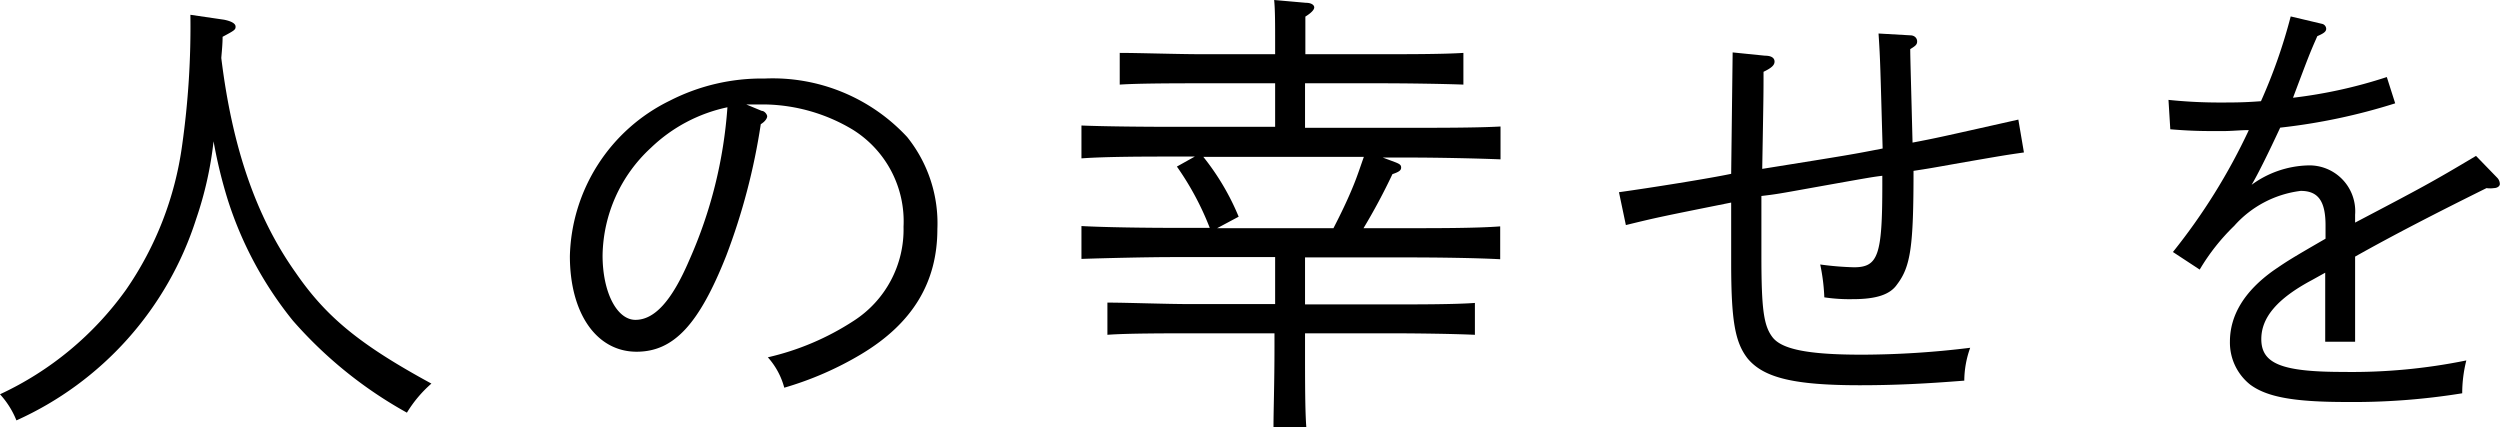 <svg xmlns="http://www.w3.org/2000/svg" viewBox="0 0 152.18 26.01"><defs><style>.cls-1{isolation:isolate;}</style></defs><g id="レイヤー_2" data-name="レイヤー 2"><g id="レイヤー_1-2" data-name="レイヤー 1"><g id="人の幸せを" class="cls-1"><g class="cls-1"><path d="M13.64,1.2c.44.09.7.23.7.42s-.06.23-.79.62c0,.45-.05.9-.08,1.29C14.14,9,15.6,13.22,18,16.6c1.87,2.72,3.94,4.4,8.26,6.75a7.5,7.5,0,0,0-1.49,1.77,25.86,25.86,0,0,1-6.94-5.6,22.57,22.57,0,0,1-3.95-7.31A29.17,29.17,0,0,1,13,8.6a22,22,0,0,1-1.06,4.73A20.17,20.17,0,0,1,1,25.59,5.24,5.24,0,0,0,0,24a19.56,19.56,0,0,0,7.67-6.36,20.27,20.27,0,0,0,3.42-8.82A51.56,51.56,0,0,0,11.59.9Z"/><path d="M46.37,6.75c.17,0,.33.22.33.33s-.11.31-.39.48a38.67,38.67,0,0,1-2.1,8c-1.65,4.17-3.19,5.85-5.46,5.85-2.43,0-4.06-2.32-4.06-5.82a10.82,10.82,0,0,1,6.08-9.46,12.3,12.3,0,0,1,5.79-1.35,11.16,11.16,0,0,1,8.66,3.56,8.38,8.38,0,0,1,1.84,5.6c0,3.25-1.51,5.74-4.62,7.61a20,20,0,0,1-4.7,2.05,4.48,4.48,0,0,0-1-1.85,16.16,16.16,0,0,0,5.21-2.21A6.61,6.61,0,0,0,55,13.8a6.57,6.57,0,0,0-3.08-5.9,10.71,10.71,0,0,0-5.26-1.54l-1.23,0ZM39.62,9a9.07,9.07,0,0,0-2.94,6.55c0,2.24.87,3.92,2,3.92s2.19-1.09,3.28-3.64a27.63,27.63,0,0,0,2.32-9.3A9.58,9.58,0,0,0,39.62,9Z"/><path d="M77.62,5.07H73.16c-1.4,0-3.83,0-5,.08V3.22c1.15,0,3.59.08,5,.08h4.46V2.58c0-1.1,0-2-.06-2.58l1.93.17c.34,0,.51.14.51.28s-.17.33-.54.56V3.3h4.62c1.54,0,3.78,0,5-.08V5.15c-1.31-.05-3.55-.08-5-.08H79.44V7.78h6.32c1.77,0,4.18,0,5.58-.08v2c-1.49-.06-3.87-.11-5.58-.11H84.17l.75.28c.28.11.37.17.37.33s-.11.26-.53.4A37,37,0,0,1,83,13.89h2.74c1.77,0,4.18,0,5.58-.11v2c-1.49-.08-3.87-.11-5.58-.11H79.44v2.86h5.34c1.54,0,3.78,0,5-.09v1.94c-1.32-.06-3.53-.09-5-.09H79.44v.81c0,2.13,0,3.92.08,4.93h-2c0-1.09.06-2.66.06-4.93v-.81H72.41c-1.37,0-3.84,0-5,.09V18.42c1.15,0,3.58.09,5,.09h5.21V15.65H71.4c-1.54,0-4.06.06-5.57.11v-2c1.45.08,4,.11,5.57.11h2.24a17.44,17.44,0,0,0-2-3.73l1.09-.61H71.4c-1.54,0-4.06,0-5.57.11v-2c1.45.06,4,.08,5.57.08h6.22ZM73.25,9.55a15,15,0,0,1,2.15,3.64l-1.31.7h7.08c.45-.87.87-1.74,1.23-2.63.23-.56.42-1.15.62-1.71Z"/><path d="M107.44,3.39c.39,0,.58.14.58.36s-.19.39-.67.62c0,1.34,0,1.34-.08,5.91,5.43-.87,5.43-.87,7.33-1.24-.14-4.87-.14-5.37-.25-7l1.93.11c.26,0,.42.17.42.37s-.11.28-.42.47c0,.56.06,2.44.14,5.69,1.46-.28,1.46-.28,6.44-1.4l.34,2c-1.18.17-1.18.17-3.89.64-1.91.34-1.91.34-2.83.48,0,4.59-.17,5.82-1,6.91-.42.62-1.26.9-2.69.9a10.36,10.36,0,0,1-1.74-.11,11.73,11.73,0,0,0-.25-2,18.38,18.38,0,0,0,2.05.17c1.48,0,1.73-.73,1.73-5V10.7c-.64.08-.64.08-4.11.7-2.33.42-2.33.42-3.25.53l0,3.64c0,3.25.14,4.25.67,4.95s2,1.07,5.41,1.07a54.45,54.45,0,0,0,6.63-.42,6,6,0,0,0-.36,2c-2.38.19-4.26.28-6.36.28-4,0-5.85-.45-6.83-1.63-.78-1-1-2.35-1-5.85,0-.56,0-1,0-3.64-4.48.9-4.48.9-6.41,1.37l-.42-2c2-.28,5.52-.84,6.83-1.12l.09-7.39Z"/><path d="M143.36,13.55c4.06-2.13,4.68-2.46,7.36-4.06L152,10.81a.56.56,0,0,1,.17.39c0,.14-.17.25-.36.25a1.54,1.54,0,0,1-.45,0c-3.05,1.51-5.71,2.88-8,4.17v5.18h-1.82V16.6l-.81.45c-2.1,1.12-3.08,2.27-3.08,3.59,0,1.51,1.26,2,5,2a34.79,34.79,0,0,0,7.48-.7,8.2,8.2,0,0,0-.25,2,41.43,41.43,0,0,1-7.06.53c-3.22,0-4.84-.31-5.85-1.06a3.27,3.27,0,0,1-1.23-2.61c0-1.62.89-3.08,2.66-4.34.89-.61,1.12-.75,3.16-1.93v-.81c0-1.48-.45-2.1-1.51-2.1A6.47,6.47,0,0,0,136,13.75a12.68,12.68,0,0,0-2.1,2.66l-1.63-1.07a36.7,36.7,0,0,0,4.62-7.42c-.56,0-1,.06-1.65.06-1.09,0-1.79,0-3.13-.11L132,6.08a29.88,29.88,0,0,0,3.11.16c.84,0,1.48,0,2.52-.08A32.7,32.7,0,0,0,139.44,1l1.9.45a.32.32,0,0,1,.26.3c0,.17-.14.28-.54.45-.47,1.07-.47,1.07-1.48,3.75a29.23,29.23,0,0,0,5.71-1.26l.51,1.6a36.34,36.34,0,0,1-7,1.48c-.65,1.4-1.35,2.83-1.74,3.48a6.07,6.07,0,0,1,3.39-1.18,2.79,2.79,0,0,1,2.91,3Z"/></g></g></g></g></svg>